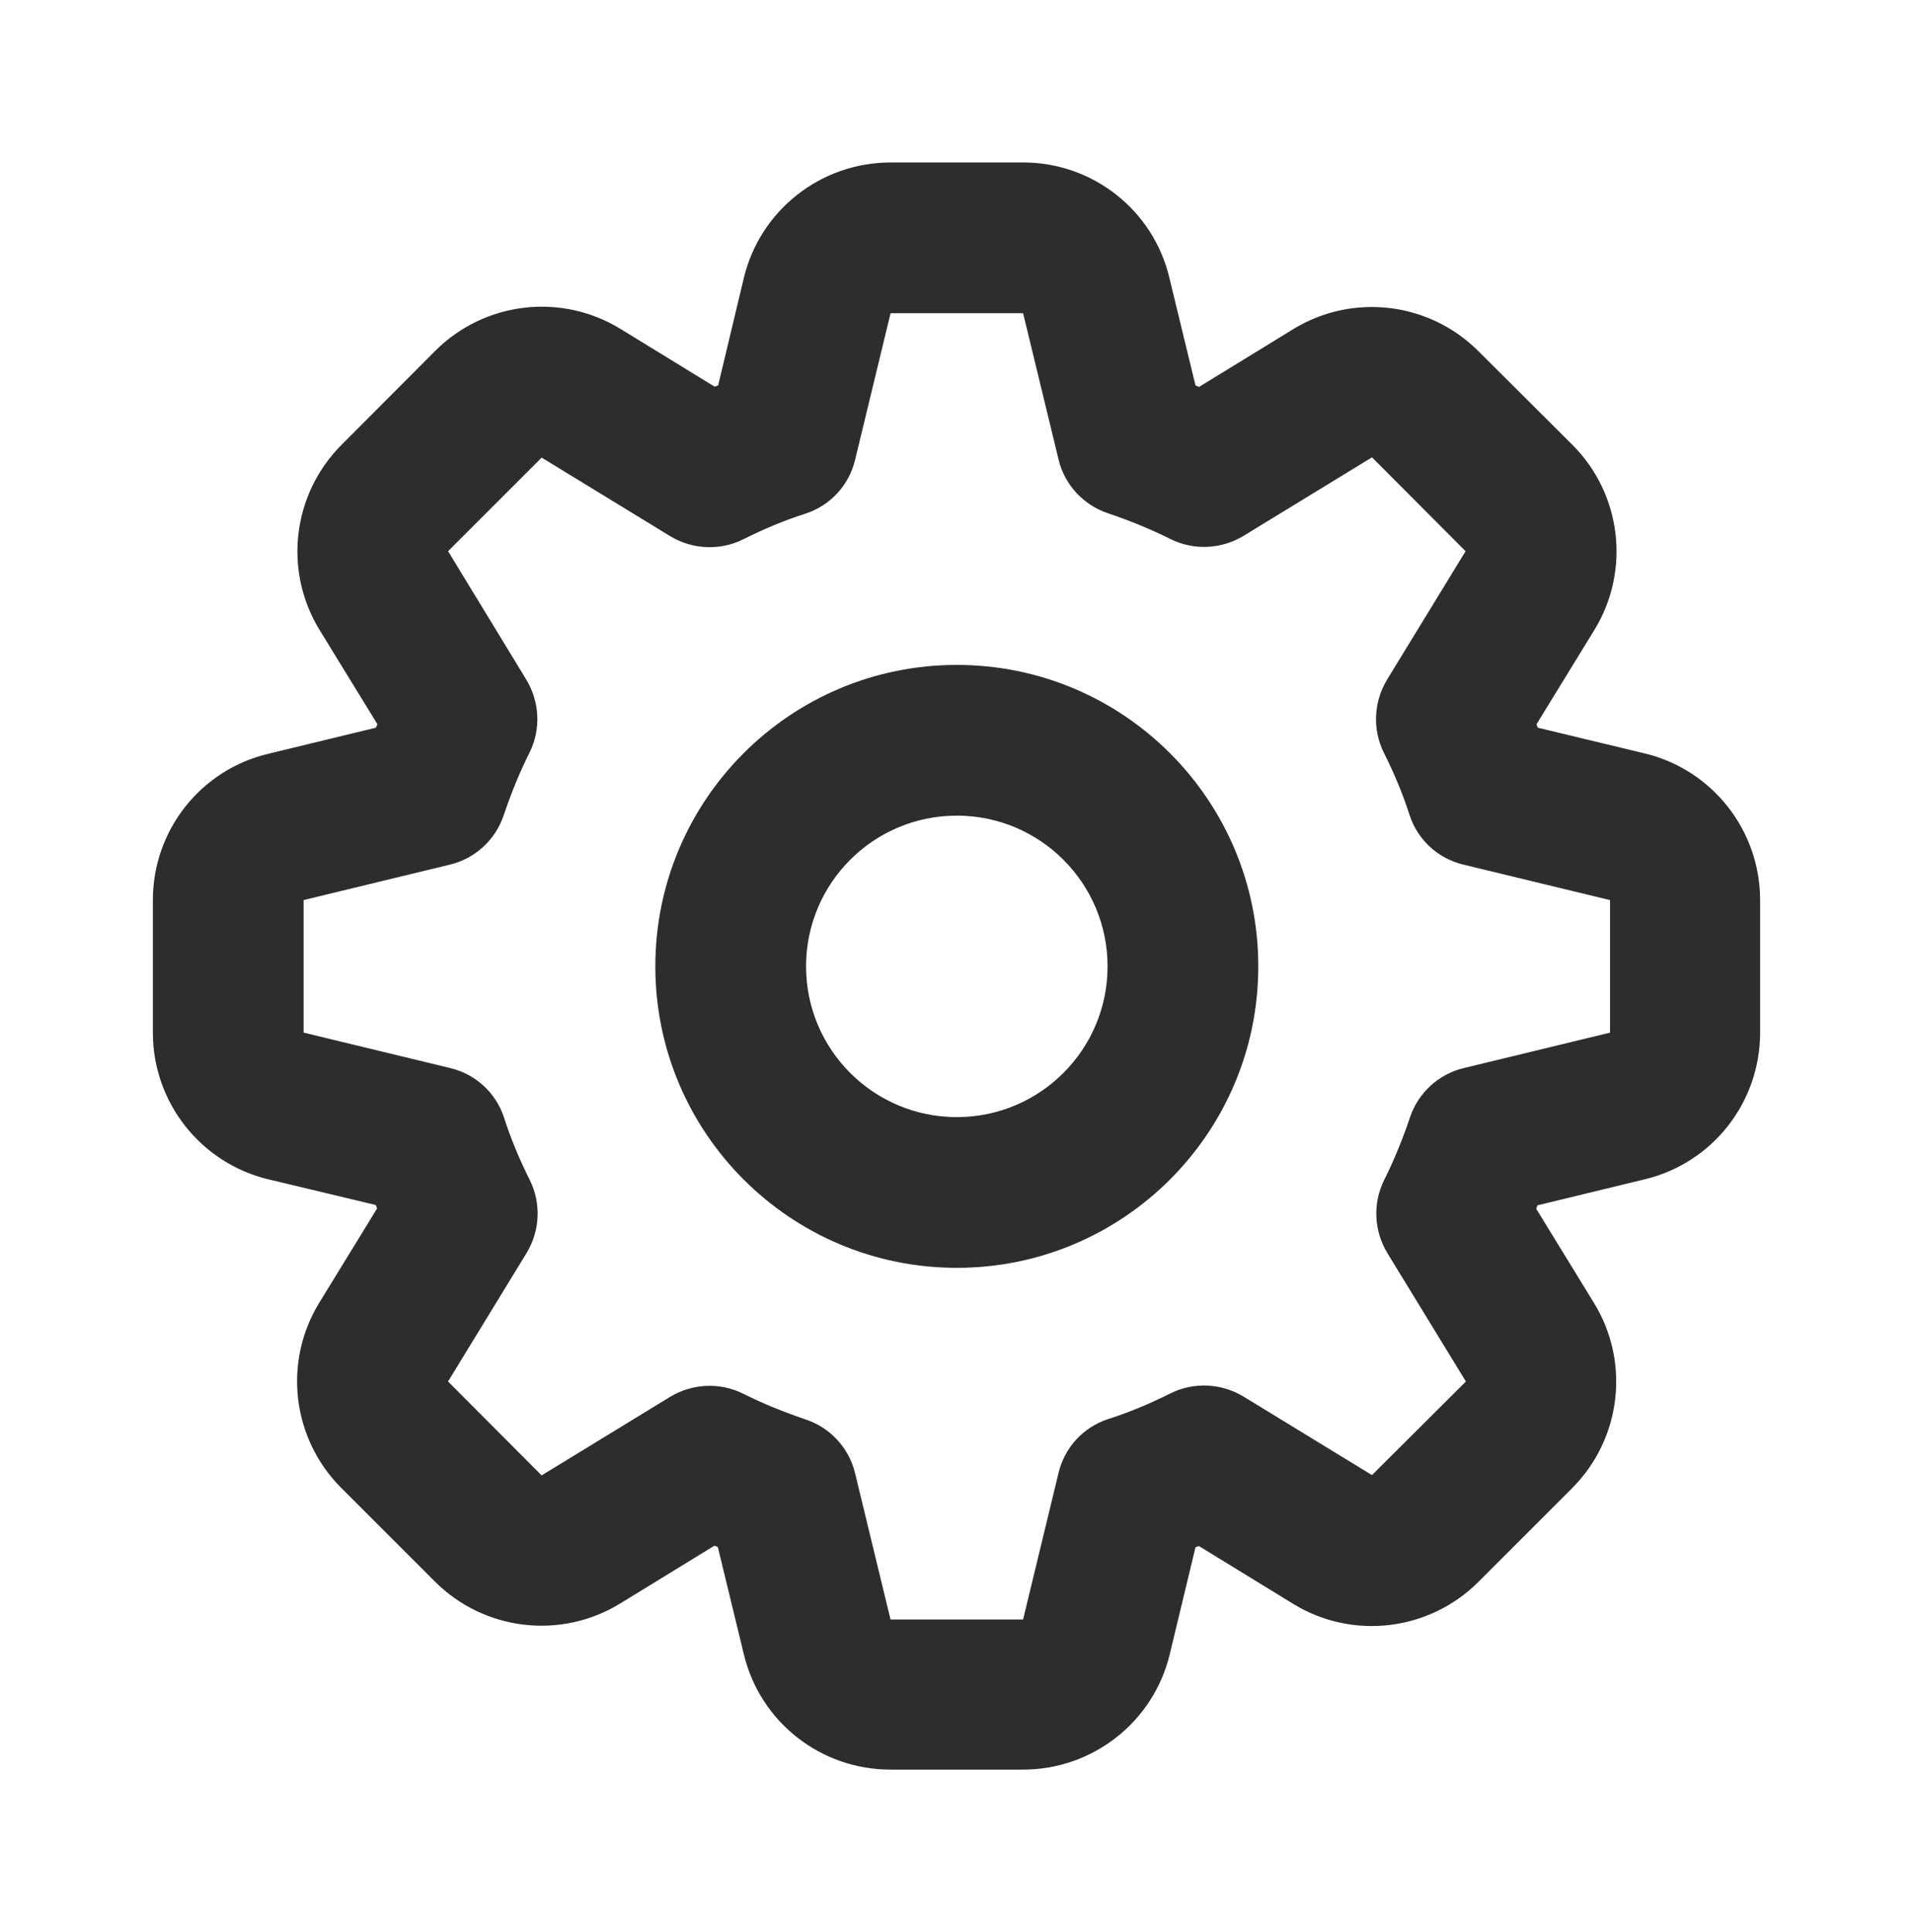 <?xml version="1.0" encoding="UTF-8"?>
<svg id="Ebene_1" data-name="Ebene 1" xmlns="http://www.w3.org/2000/svg" viewBox="0 0 826.61 834.94">
  <defs>
    <style>
      .cls-1 {
        fill: #2d2d2d;
      }
    </style>
  </defs>
  <path class="cls-1" d="M413.44,287.33c-71.95,0-130.27,58.32-130.27,130.27s58.32,130.27,130.27,130.27,130.27-58.32,130.27-130.27-58.32-130.27-130.27-130.27ZM478.58,417.6c0,35.97-29.16,65.14-65.14,65.14s-65.14-29.16-65.14-65.14,29.16-65.14,65.14-65.14,65.14,29.16,65.14,65.14ZM384.81,70.21c-30.13,0-56.32,20.63-63.37,49.8l-11.13,46.55-1.49.54-40.71-24.97c-25.65-15.74-58.76-11.81-80.06,9.5l-40.44,40.57c-21.31,21.31-25.24,54.42-9.5,80.06l24.97,40.71-.68,1.49-46.41,11.26c-29.31,6.92-49.94,33.11-49.94,63.24v57.27c0,30.13,20.63,56.32,49.8,63.37l46.55,11.13.54,1.49-24.97,40.71c-15.74,25.65-11.81,58.76,9.5,80.06l40.44,40.44c21.31,21.3,54.42,25.24,80.06,9.5l40.71-24.97,1.49.54,11.26,46.41c7.06,29.31,33.25,49.8,63.37,49.8h57.27c30.13,0,56.32-20.63,63.37-49.8l11.13-46.27,1.49-.54,40.71,24.97c25.65,15.74,58.76,11.8,80.06-9.5l40.44-40.44c21.3-21.31,25.24-54.42,9.5-80.07l-24.97-40.71.54-1.49,46.41-11.26c29.31-7.06,49.8-33.25,49.8-63.37v-57.27c0-30.13-20.63-56.32-49.8-63.37l-46.27-11.13-.54-1.49,24.97-40.71c15.74-25.65,11.8-58.76-9.5-80.06l-40.58-40.44c-21.31-21.31-54.42-25.24-80.06-9.5l-40.71,24.97-1.49-.68-11.26-46.41c-6.92-29.31-33.11-49.94-63.24-49.94h-57.27ZM384.81,135.34h57.27l15.33,63.24c2.58,10.86,10.72,19.68,21.31,23.21,9.23,3.12,18.32,6.78,27,11.13,10.04,5.02,21.98,4.48,31.62-1.36l55.5-33.93,40.44,40.57-33.93,55.5c-5.83,9.63-6.38,21.58-1.36,31.62,4.34,8.68,8.14,17.64,11.13,27,3.53,10.72,12.35,18.73,23.21,21.31l63.37,15.33v57.27l-63.24,15.33c-10.86,2.58-19.68,10.72-23.21,21.31-3.12,9.23-6.78,18.32-11.13,27-5.02,10.04-4.48,21.98,1.36,31.62l33.93,55.5-40.58,40.44-55.5-33.93c-9.63-5.83-21.58-6.38-31.62-1.36-8.68,4.34-17.64,8.14-27,11.13-10.72,3.53-18.73,12.35-21.31,23.21l-15.33,63.37h-57.27l-15.33-63.24c-2.58-10.86-10.72-19.68-21.31-23.21-9.23-3.12-18.32-6.78-27-11.13-10.04-5.02-21.98-4.48-31.62,1.36l-55.5,33.93-40.44-40.58,33.93-55.5c5.84-9.63,6.38-21.58,1.36-31.62-4.34-8.68-8.14-17.64-11.13-27-3.53-10.72-12.35-18.73-23.2-21.31l-63.37-15.33v-57.27l63.24-15.33c10.86-2.58,19.68-10.72,23.21-21.31,3.12-9.23,6.78-18.32,11.13-27,5.02-10.04,4.48-21.98-1.36-31.62l-33.79-55.5,40.44-40.44,55.5,33.93c9.63,5.84,21.58,6.38,31.62,1.36,8.68-4.34,17.64-8.14,27-11.13,10.72-3.53,18.73-12.35,21.31-23.2l15.33-63.37Z"/>
</svg>